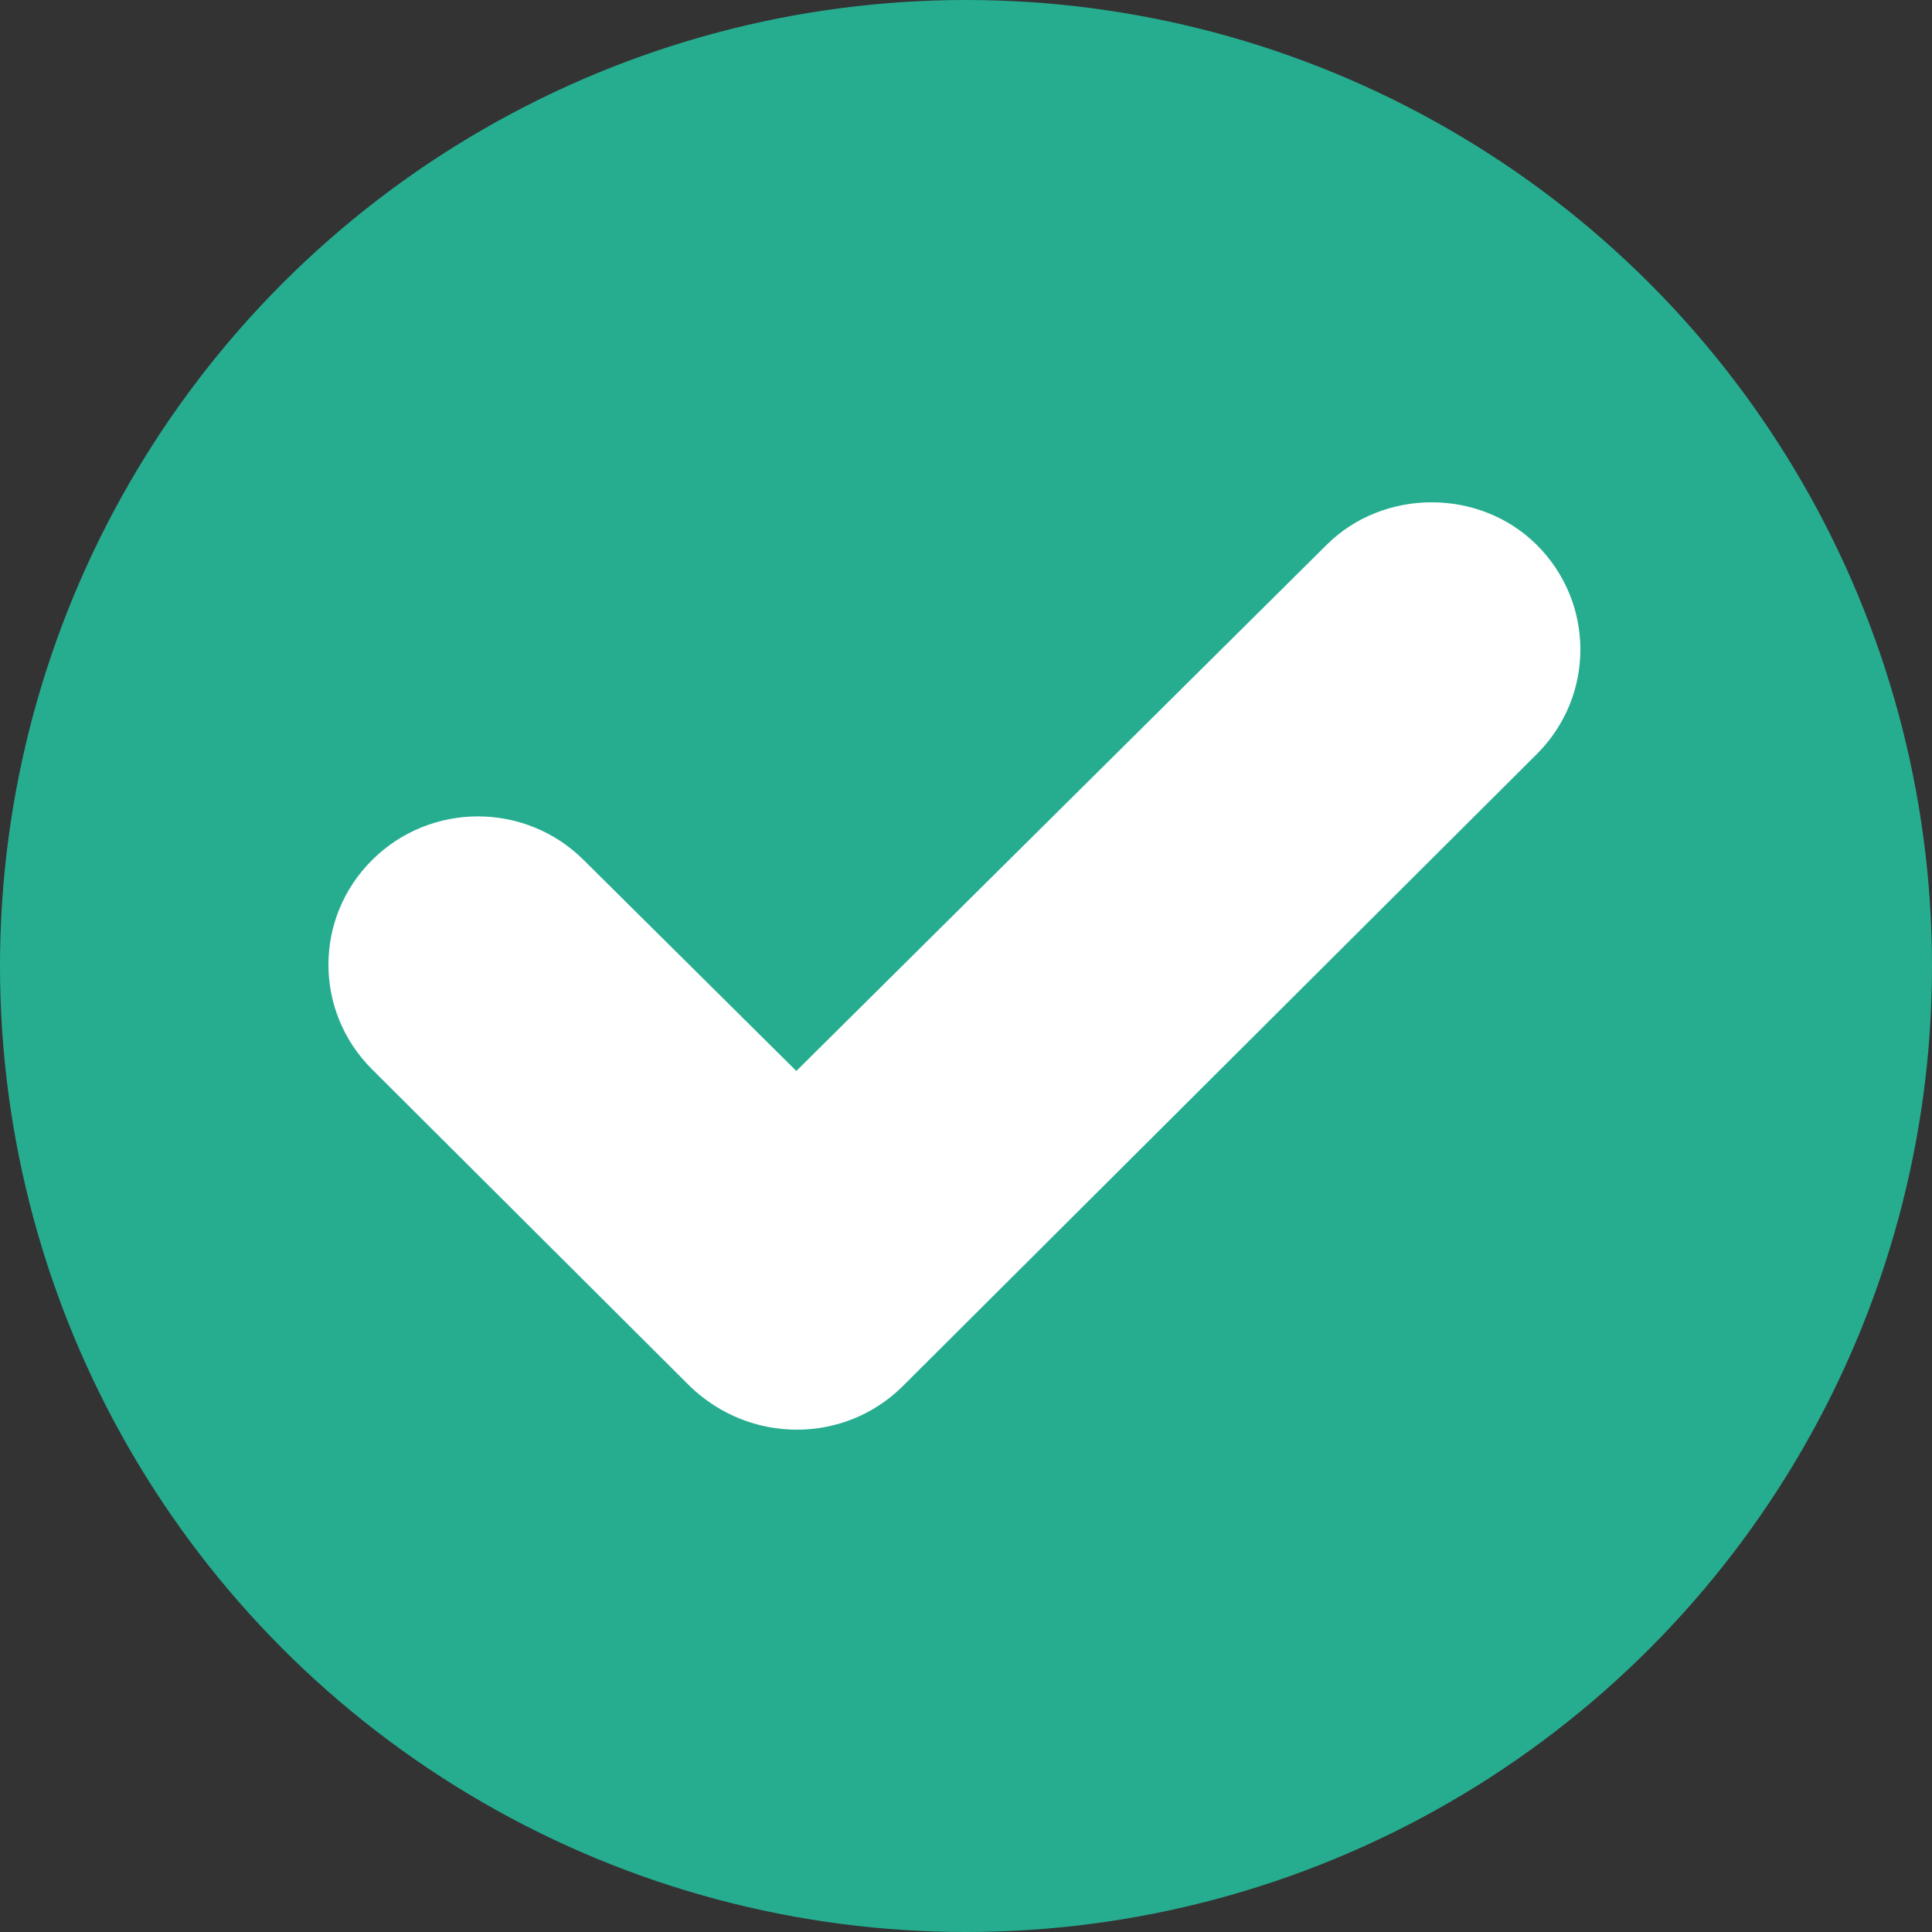 <svg width="50" height="50" viewBox="0 0 50 50" fill="none" xmlns="http://www.w3.org/2000/svg">
<rect x="0" y="0" width="50" height="50" fill="#333333" stroke="none"/>
<circle cx="25" cy="25" r="25" fill="#26AD90"/>
<path d="M39.766 14.097C41.278 15.597 41.278 18.021 39.766 19.522L23.362 35.875C21.85 37.375 19.407 37.375 17.855 35.875L9.634 27.679C8.122 26.178 8.122 23.754 9.634 22.254C11.147 20.753 13.59 20.753 15.102 22.254L20.609 27.717L34.337 14.097C35.81 12.634 38.292 12.634 39.766 14.097Z" fill="white"/>
</svg>
